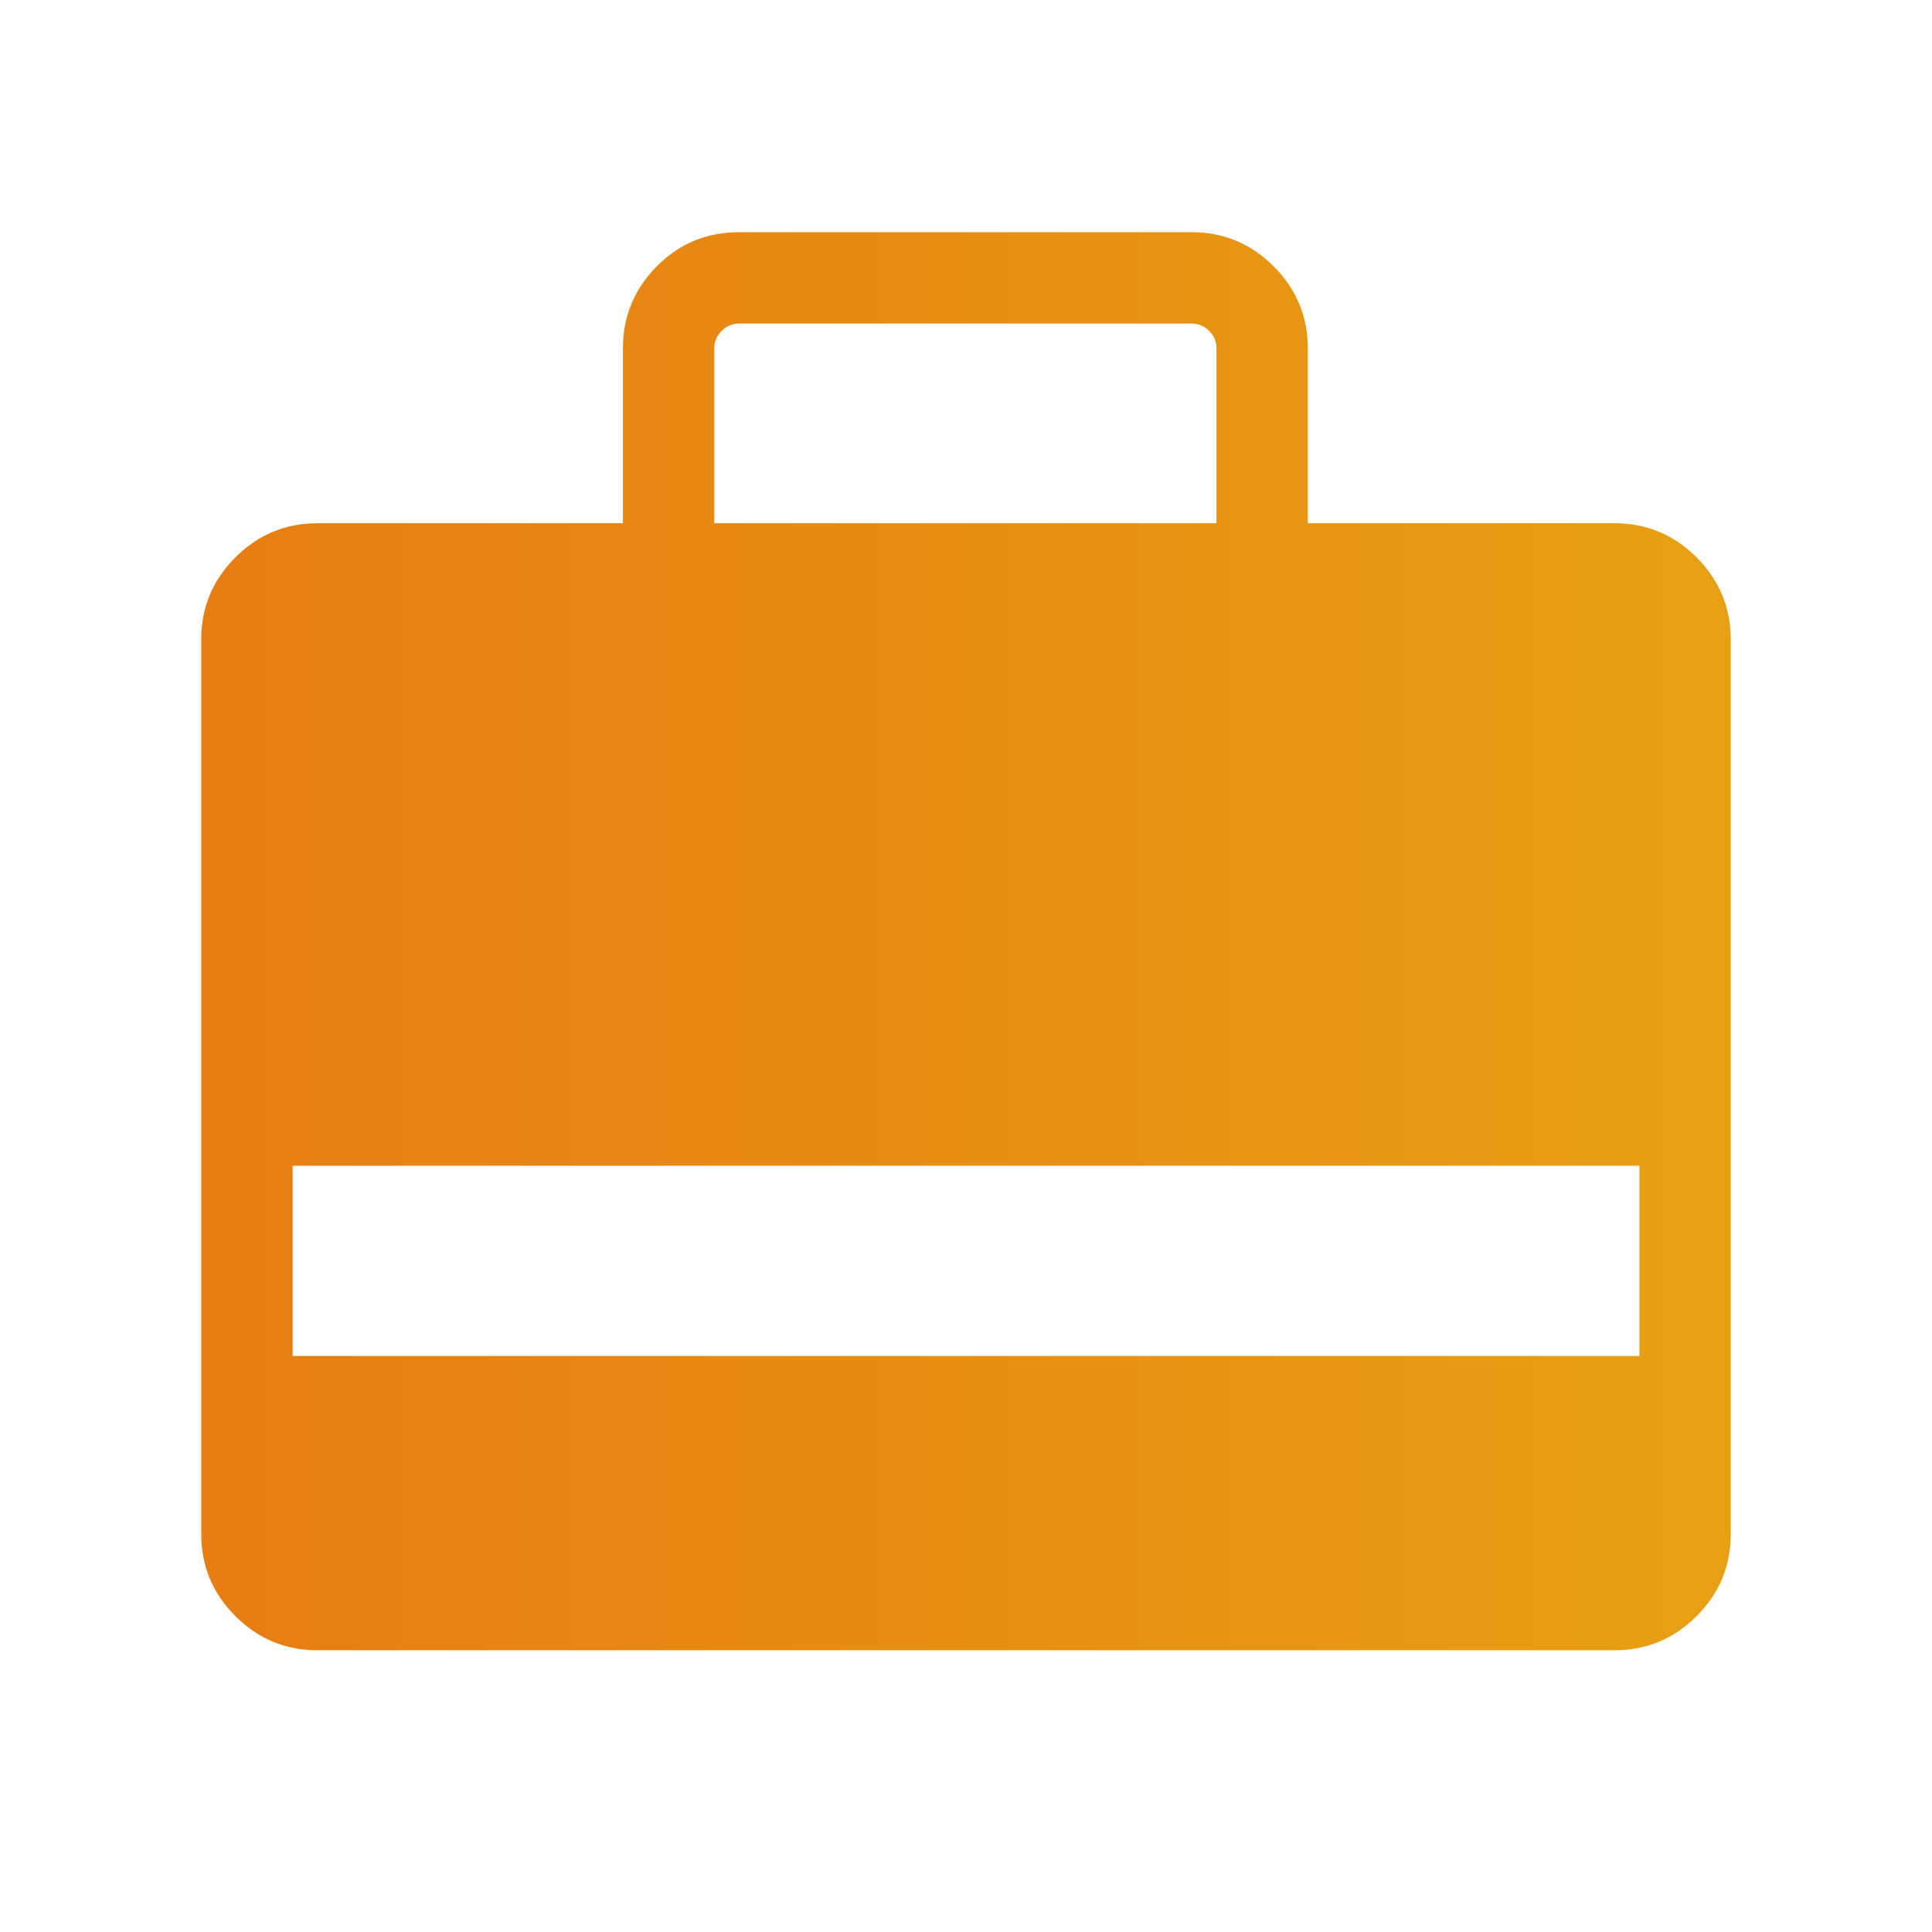 <?xml version="1.0" encoding="UTF-8"?>
<svg xmlns="http://www.w3.org/2000/svg" width="48" height="48" viewBox="0 0 48 48" fill="none">
  <g id="card_travel">
    <mask id="mask0_2036_22235" style="mask-type:alpha" maskUnits="userSpaceOnUse" x="0" y="0" width="48" height="48">
      <rect id="Bounding box" width="48" height="48" fill="#D9D9D9"></rect>
    </mask>
    <g mask="url(#mask0_2036_22235)">
      <path id="card_travel_2" d="M15.477 13V8.654C15.477 7.862 15.757 7.183 16.316 6.618C16.875 6.052 17.557 5.769 18.362 5.769H29.608C30.4 5.769 31.078 6.052 31.644 6.618C32.209 7.183 32.492 7.862 32.492 8.654V13H40.115C40.907 13 41.586 13.283 42.152 13.848C42.717 14.414 43 15.093 43 15.885V38.115C43 38.907 42.717 39.586 42.152 40.152C41.586 40.717 40.907 41 40.115 41H7.885C7.093 41 6.414 40.717 5.848 40.152C5.283 39.586 5 38.907 5 38.115V15.885C5 15.093 5.283 14.414 5.848 13.848C6.414 13.283 7.093 13 7.885 13H15.477ZM17.746 13H30.223V8.654C30.223 8.487 30.162 8.343 30.04 8.221C29.919 8.1 29.774 8.039 29.608 8.039H18.362C18.195 8.039 18.051 8.1 17.929 8.221C17.807 8.343 17.746 8.487 17.746 8.654V13ZM7.269 33.688H40.731V28.962H7.269V33.688Z" fill="url(#paint0_linear_2036_22235)"></path>
    </g>
  </g>
  <defs>
    <linearGradient id="paint0_linear_2036_22235" x1="5" y1="5.769" x2="43" y2="5.769" gradientUnits="userSpaceOnUse">
      <stop stop-color="#E77D13"></stop>
      <stop offset="1" stop-color="#E7A013"></stop>
    </linearGradient>
  </defs>
</svg>

